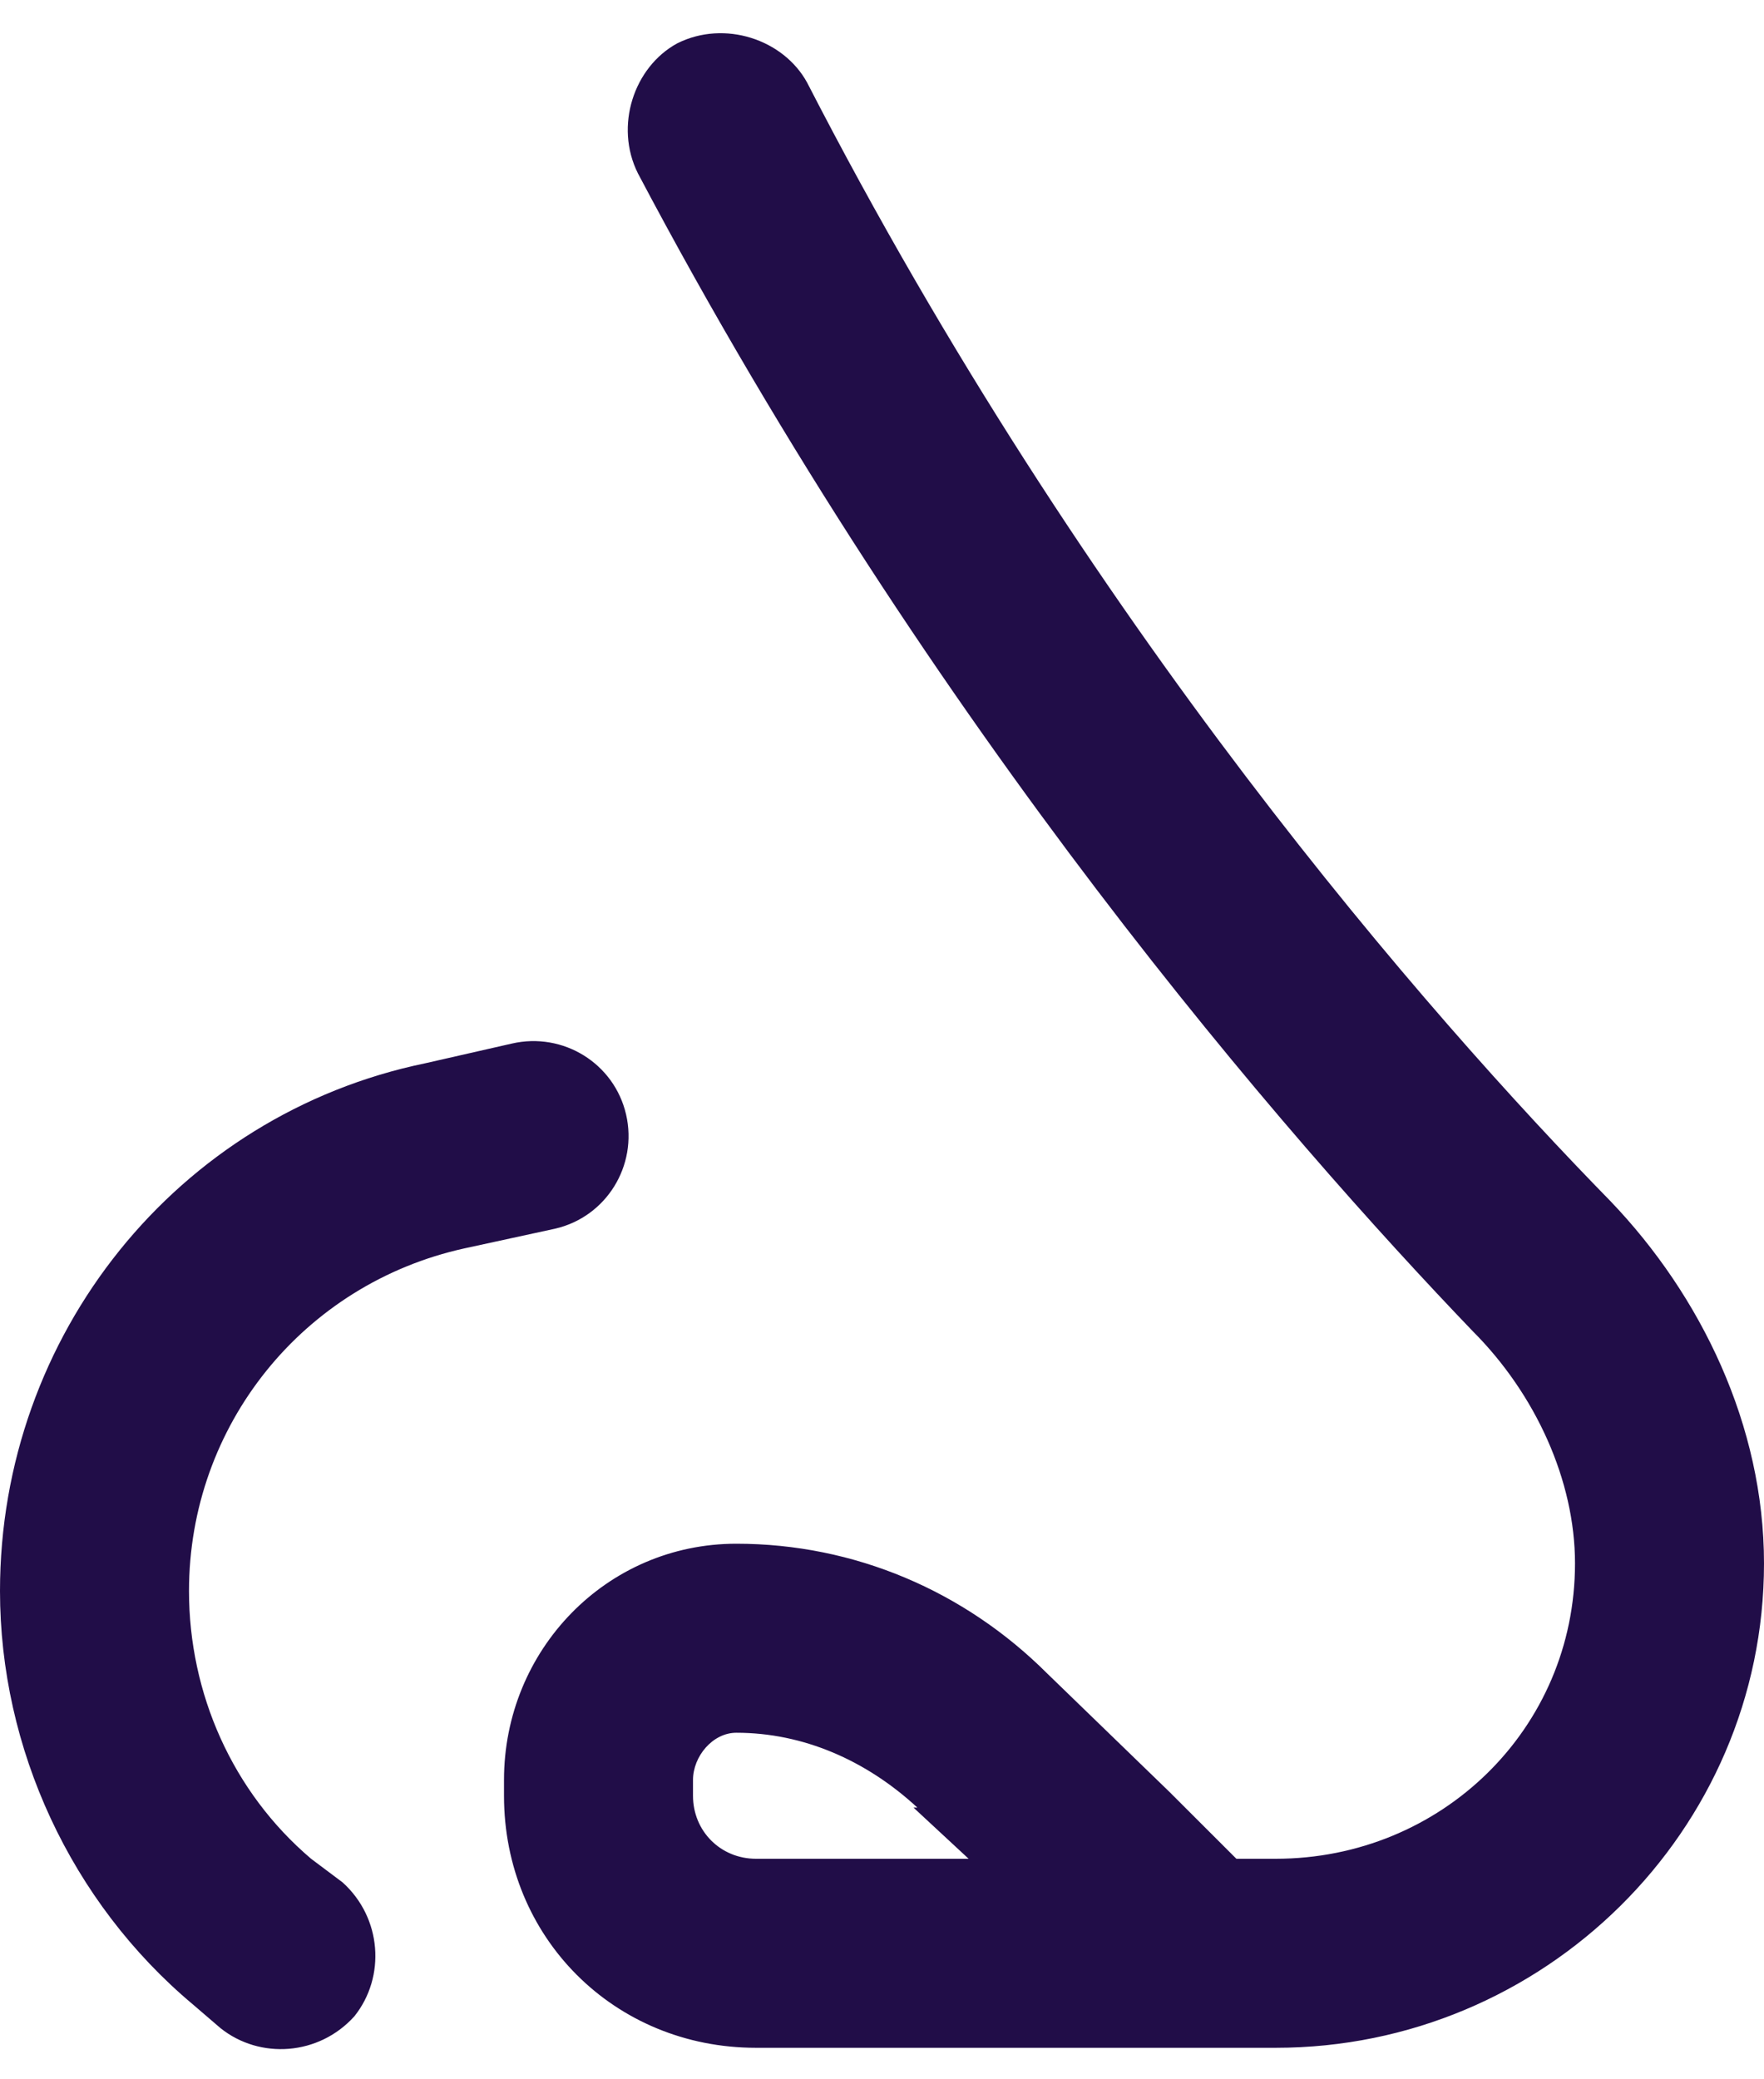 <svg width="28" height="33" viewBox="0 0 28 33" fill="none" xmlns="http://www.w3.org/2000/svg">
<path d="M12.812 1.312C17.25 9.938 22.688 16.125 25.562 19.062C27 20.562 28 22.625 28 24.812C28 29.062 24.5 32.5 20.25 32.5H12C9.75 32.5 8 30.75 8 28.5V28.25C8 26.188 9.625 24.5 11.688 24.5C13.562 24.5 15.312 25.25 16.625 26.562L18.562 28.438L19.625 29.5H20.25C22.875 29.5 25 27.438 25 24.812C25 23.5 24.375 22.125 23.375 21.125C20.438 18.062 14.812 11.625 10.125 2.75C9.75 2 10.062 1.062 10.75 0.688C11.5 0.312 12.438 0.625 12.812 1.312ZM14.5 28.688H14.562C13.75 27.938 12.75 27.5 11.688 27.5C11.312 27.5 11 27.875 11 28.25V28.5C11 29.062 11.438 29.5 12 29.5H15.375L14.5 28.688ZM8.812 19.5L7.375 19.812C4.812 20.375 3 22.625 3 25.25C3 26.875 3.688 28.438 4.938 29.5L5.438 29.875C6.062 30.438 6.125 31.375 5.625 32C5.062 32.625 4.125 32.688 3.5 32.188L3.062 31.812C1.125 30.188 0 27.75 0 25.25C0 21.188 2.812 17.688 6.75 16.875L8.125 16.562C8.938 16.375 9.75 16.875 9.938 17.688C10.125 18.5 9.625 19.312 8.812 19.5Z" fill="#210D48"/>
</svg>
